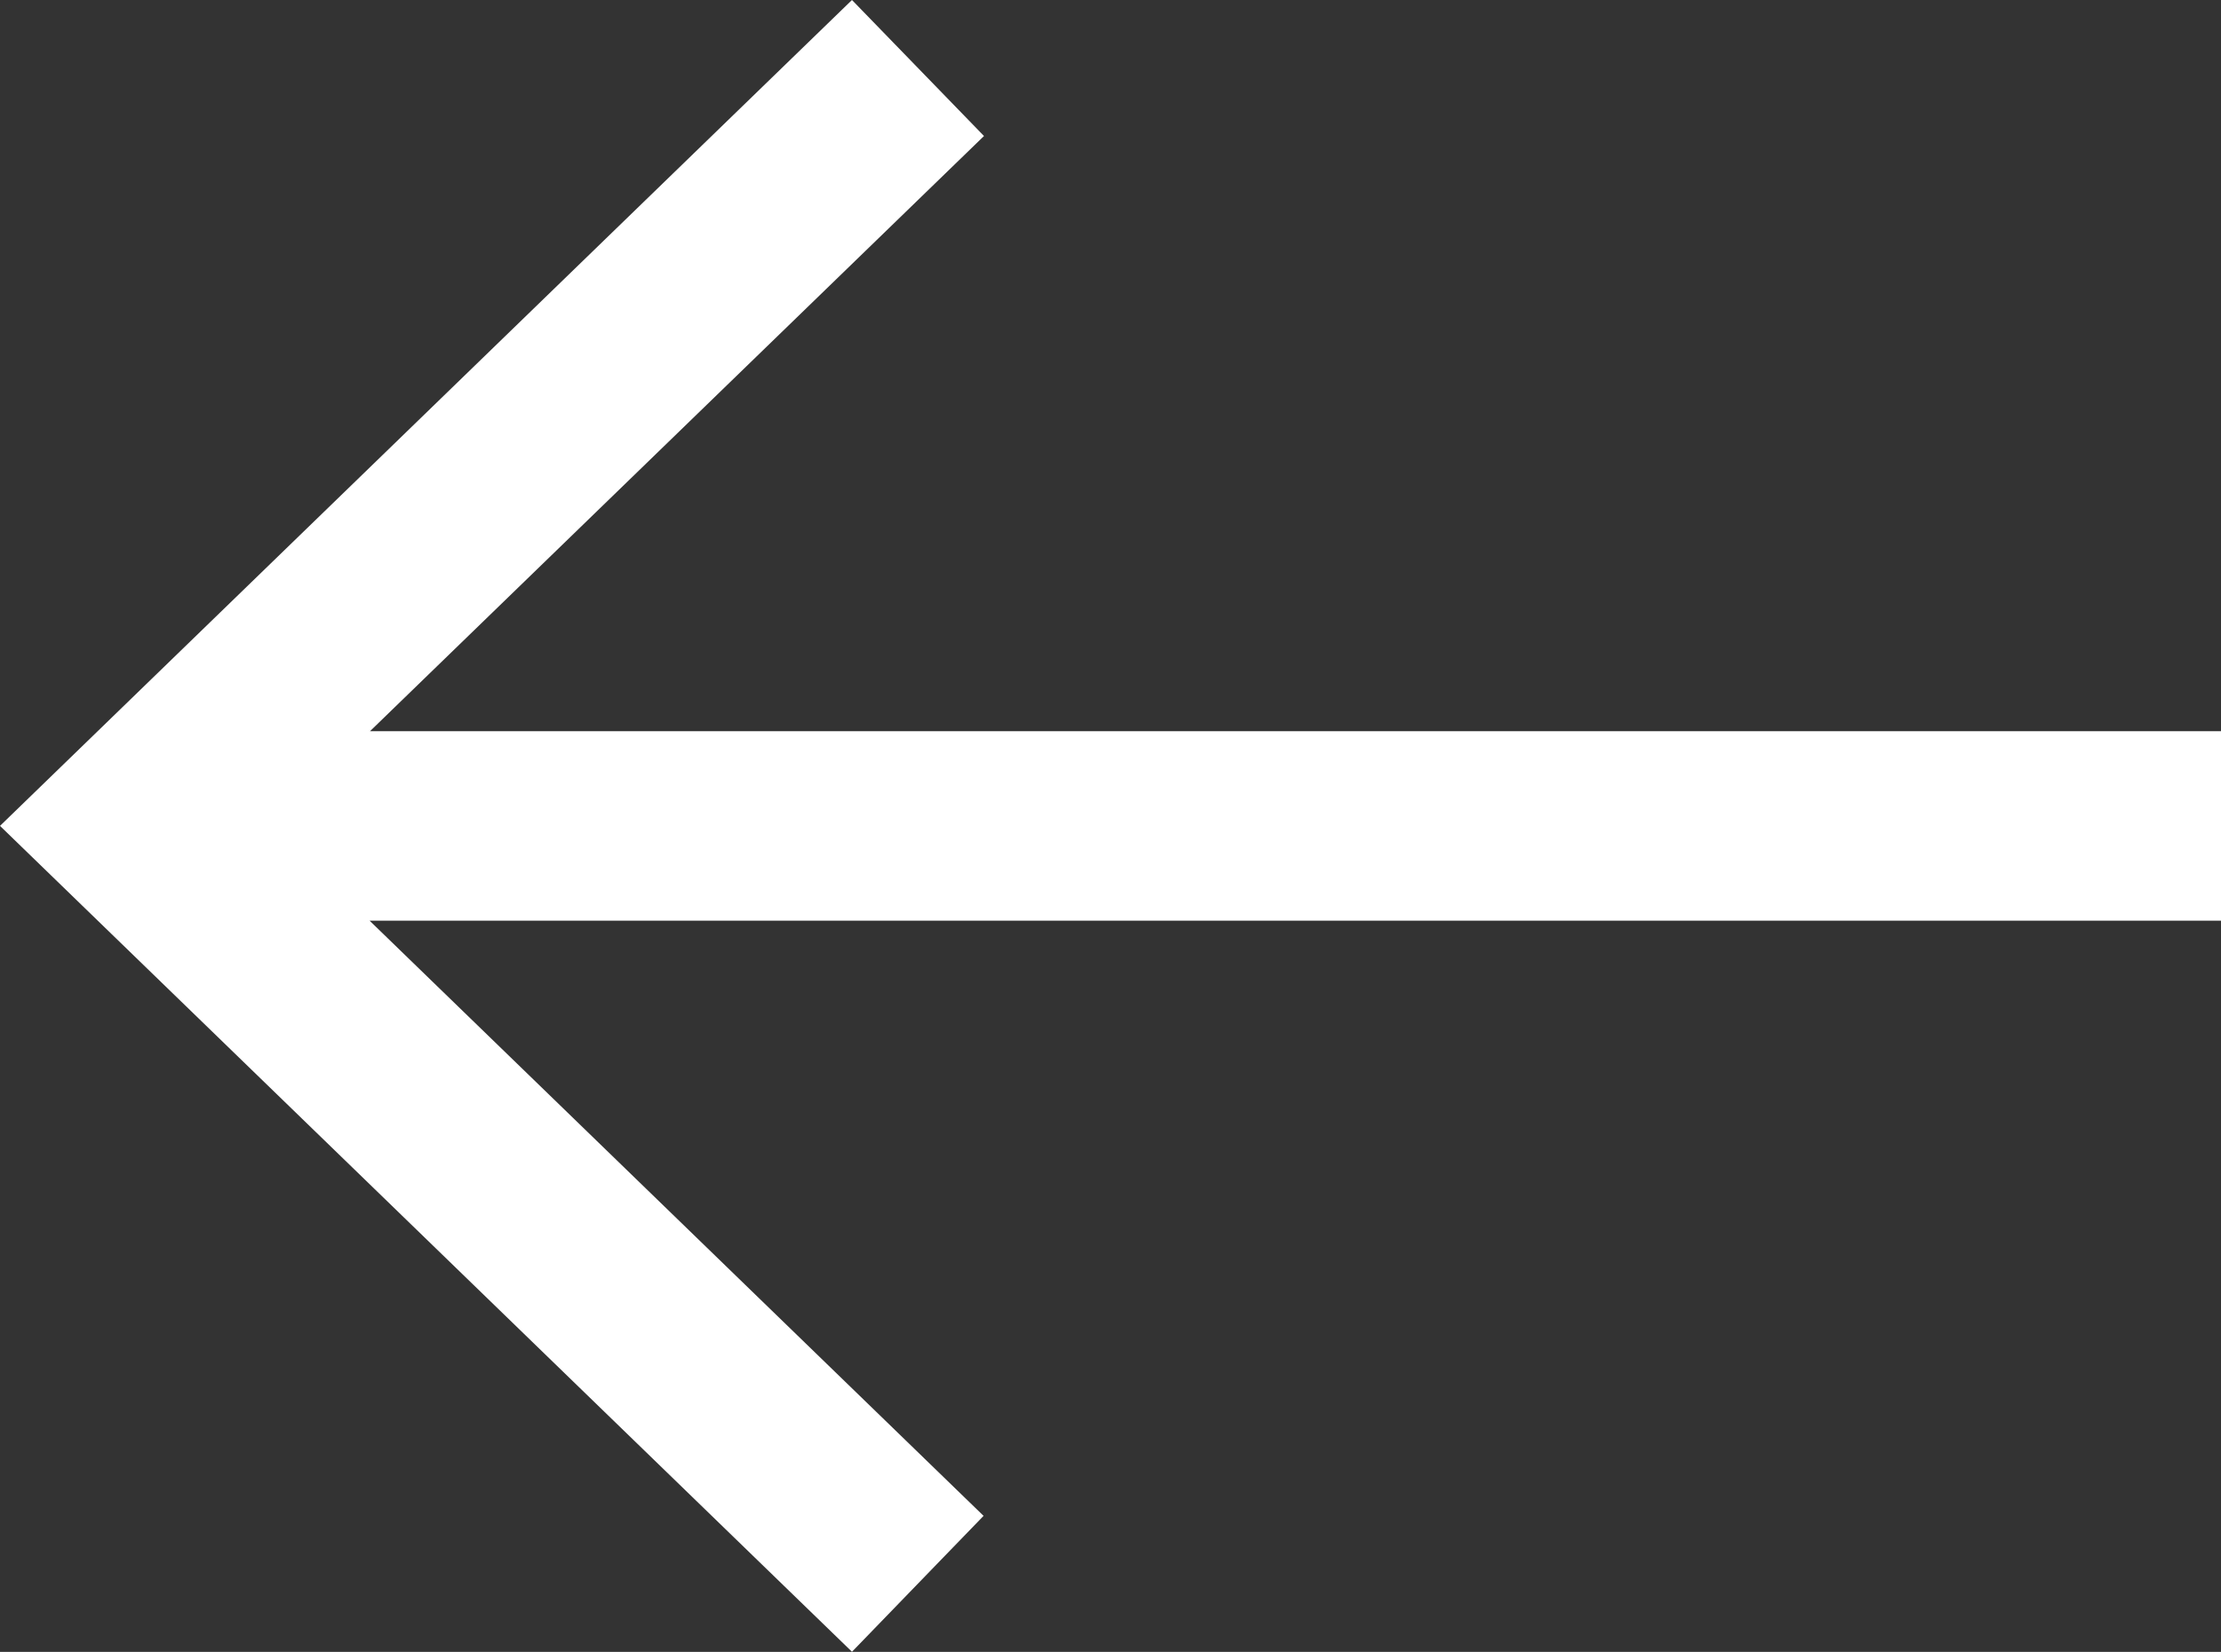 <svg xmlns="http://www.w3.org/2000/svg" width="21.452" height="15.959" viewBox="0 0 21.452 15.959">
  <rect x="0" y="0" width="21.452" height="15.959" fill="#333333" stroke="none"/>
  <path id="right-svgrepo-com" d="M6.574,12.526l5.93-5.75L11.229,5.462,3,13.441l8.229,7.979L12.5,20.107l-5.93-5.75H24.452V12.526Z" transform="translate(-3 -5.462)" fill="#fff" fill-rule="evenodd"/>
</svg>

